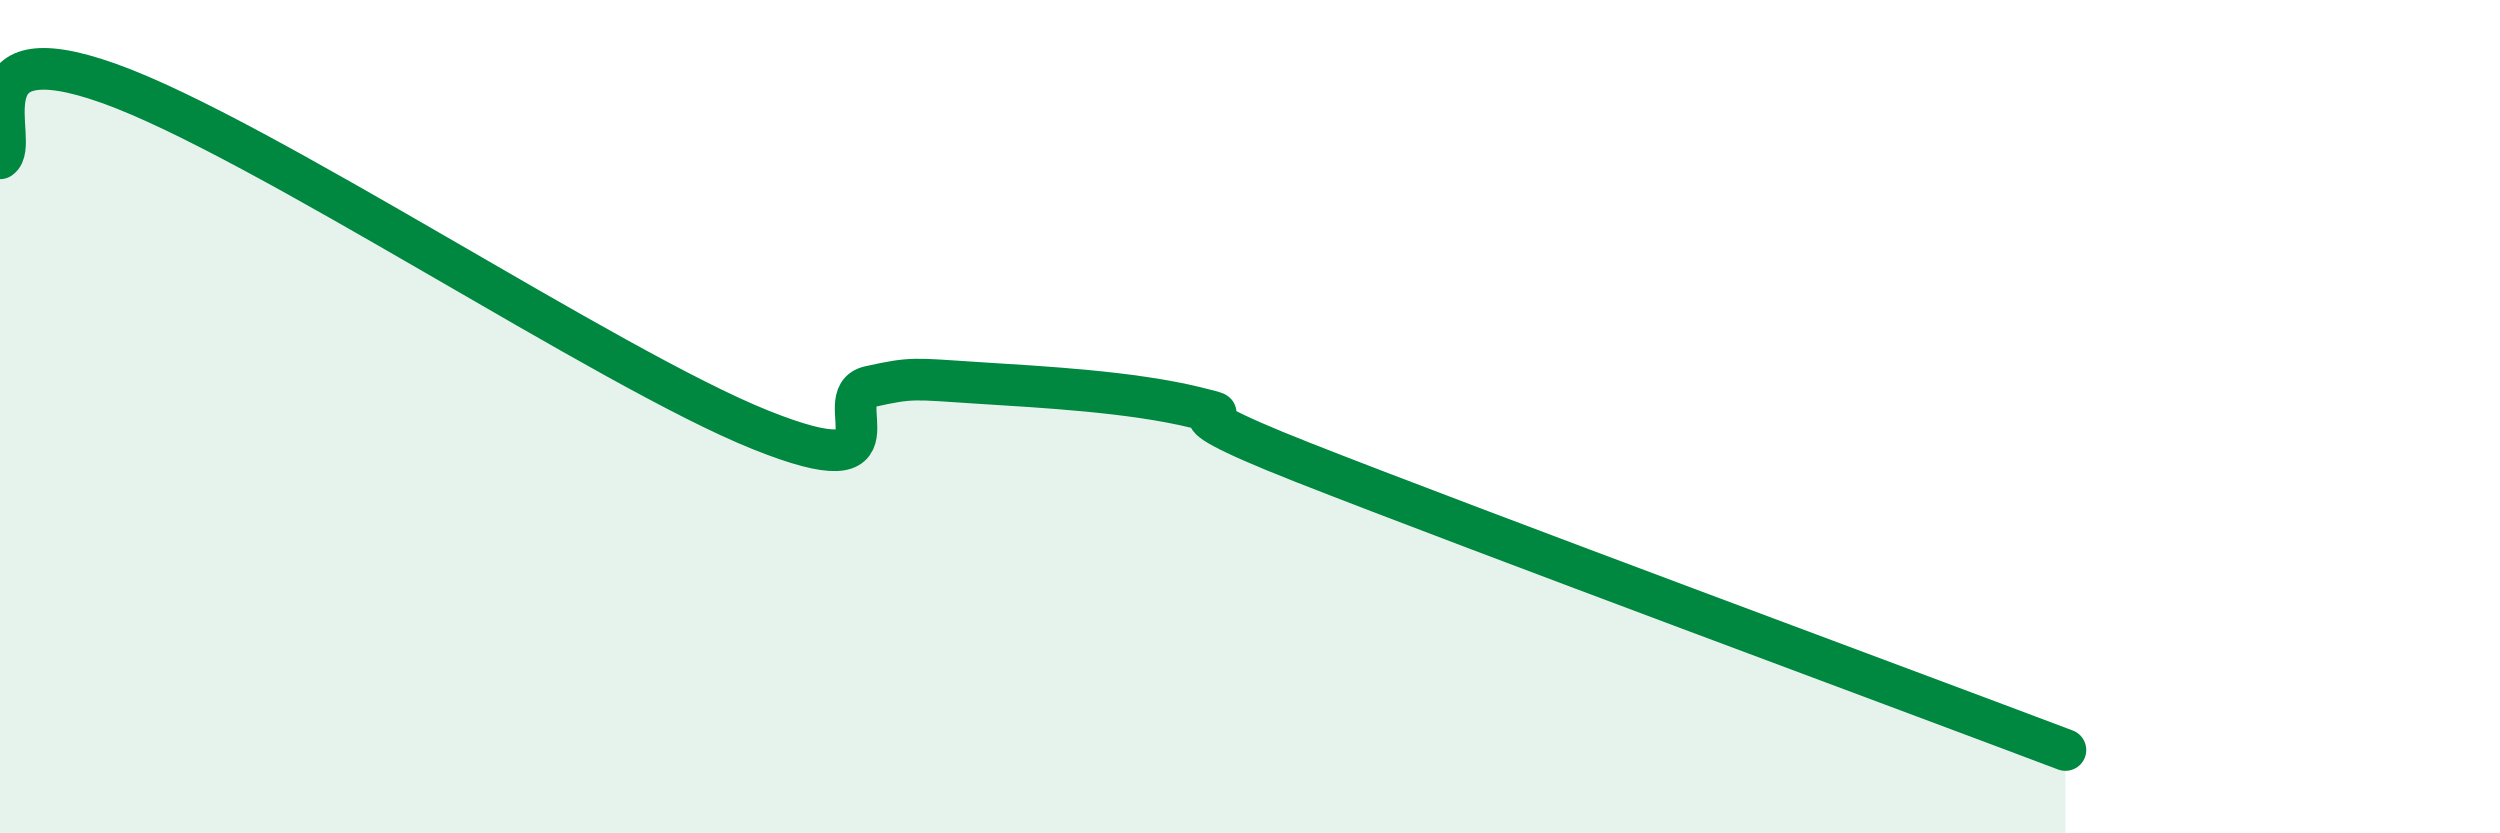 
    <svg width="60" height="20" viewBox="0 0 60 20" xmlns="http://www.w3.org/2000/svg">
      <path
        d="M 0,3.8 C 0.52,3.44 -1.04,0.7 2.61,2 C 6.26,3.3 14.61,8.86 18.26,10.32 C 21.91,11.78 19.83,9.51 20.87,9.28 C 21.91,9.05 21.91,9.09 23.48,9.19 C 25.05,9.29 27.14,9.4 28.7,9.78 C 30.26,10.16 27.13,9.47 31.3,11.11 C 35.47,12.75 45.92,16.62 49.57,18L49.57 20L0 20Z"
        fill="#008740"
        opacity="0.1"
        stroke-linecap="round"
        stroke-linejoin="round"
      />
      <path
        d="M 0,3.8 C 0.52,3.44 -1.04,0.7 2.61,2 C 6.26,3.3 14.61,8.86 18.26,10.32 C 21.91,11.78 19.83,9.51 20.87,9.28 C 21.91,9.05 21.91,9.09 23.48,9.19 C 25.05,9.29 27.14,9.4 28.7,9.78 C 30.26,10.16 27.13,9.47 31.3,11.11 C 35.47,12.75 45.92,16.62 49.57,18"
        stroke="#008740"
        stroke-width="1"
        fill="none"
        stroke-linecap="round"
        stroke-linejoin="round"
      />
    </svg>
  